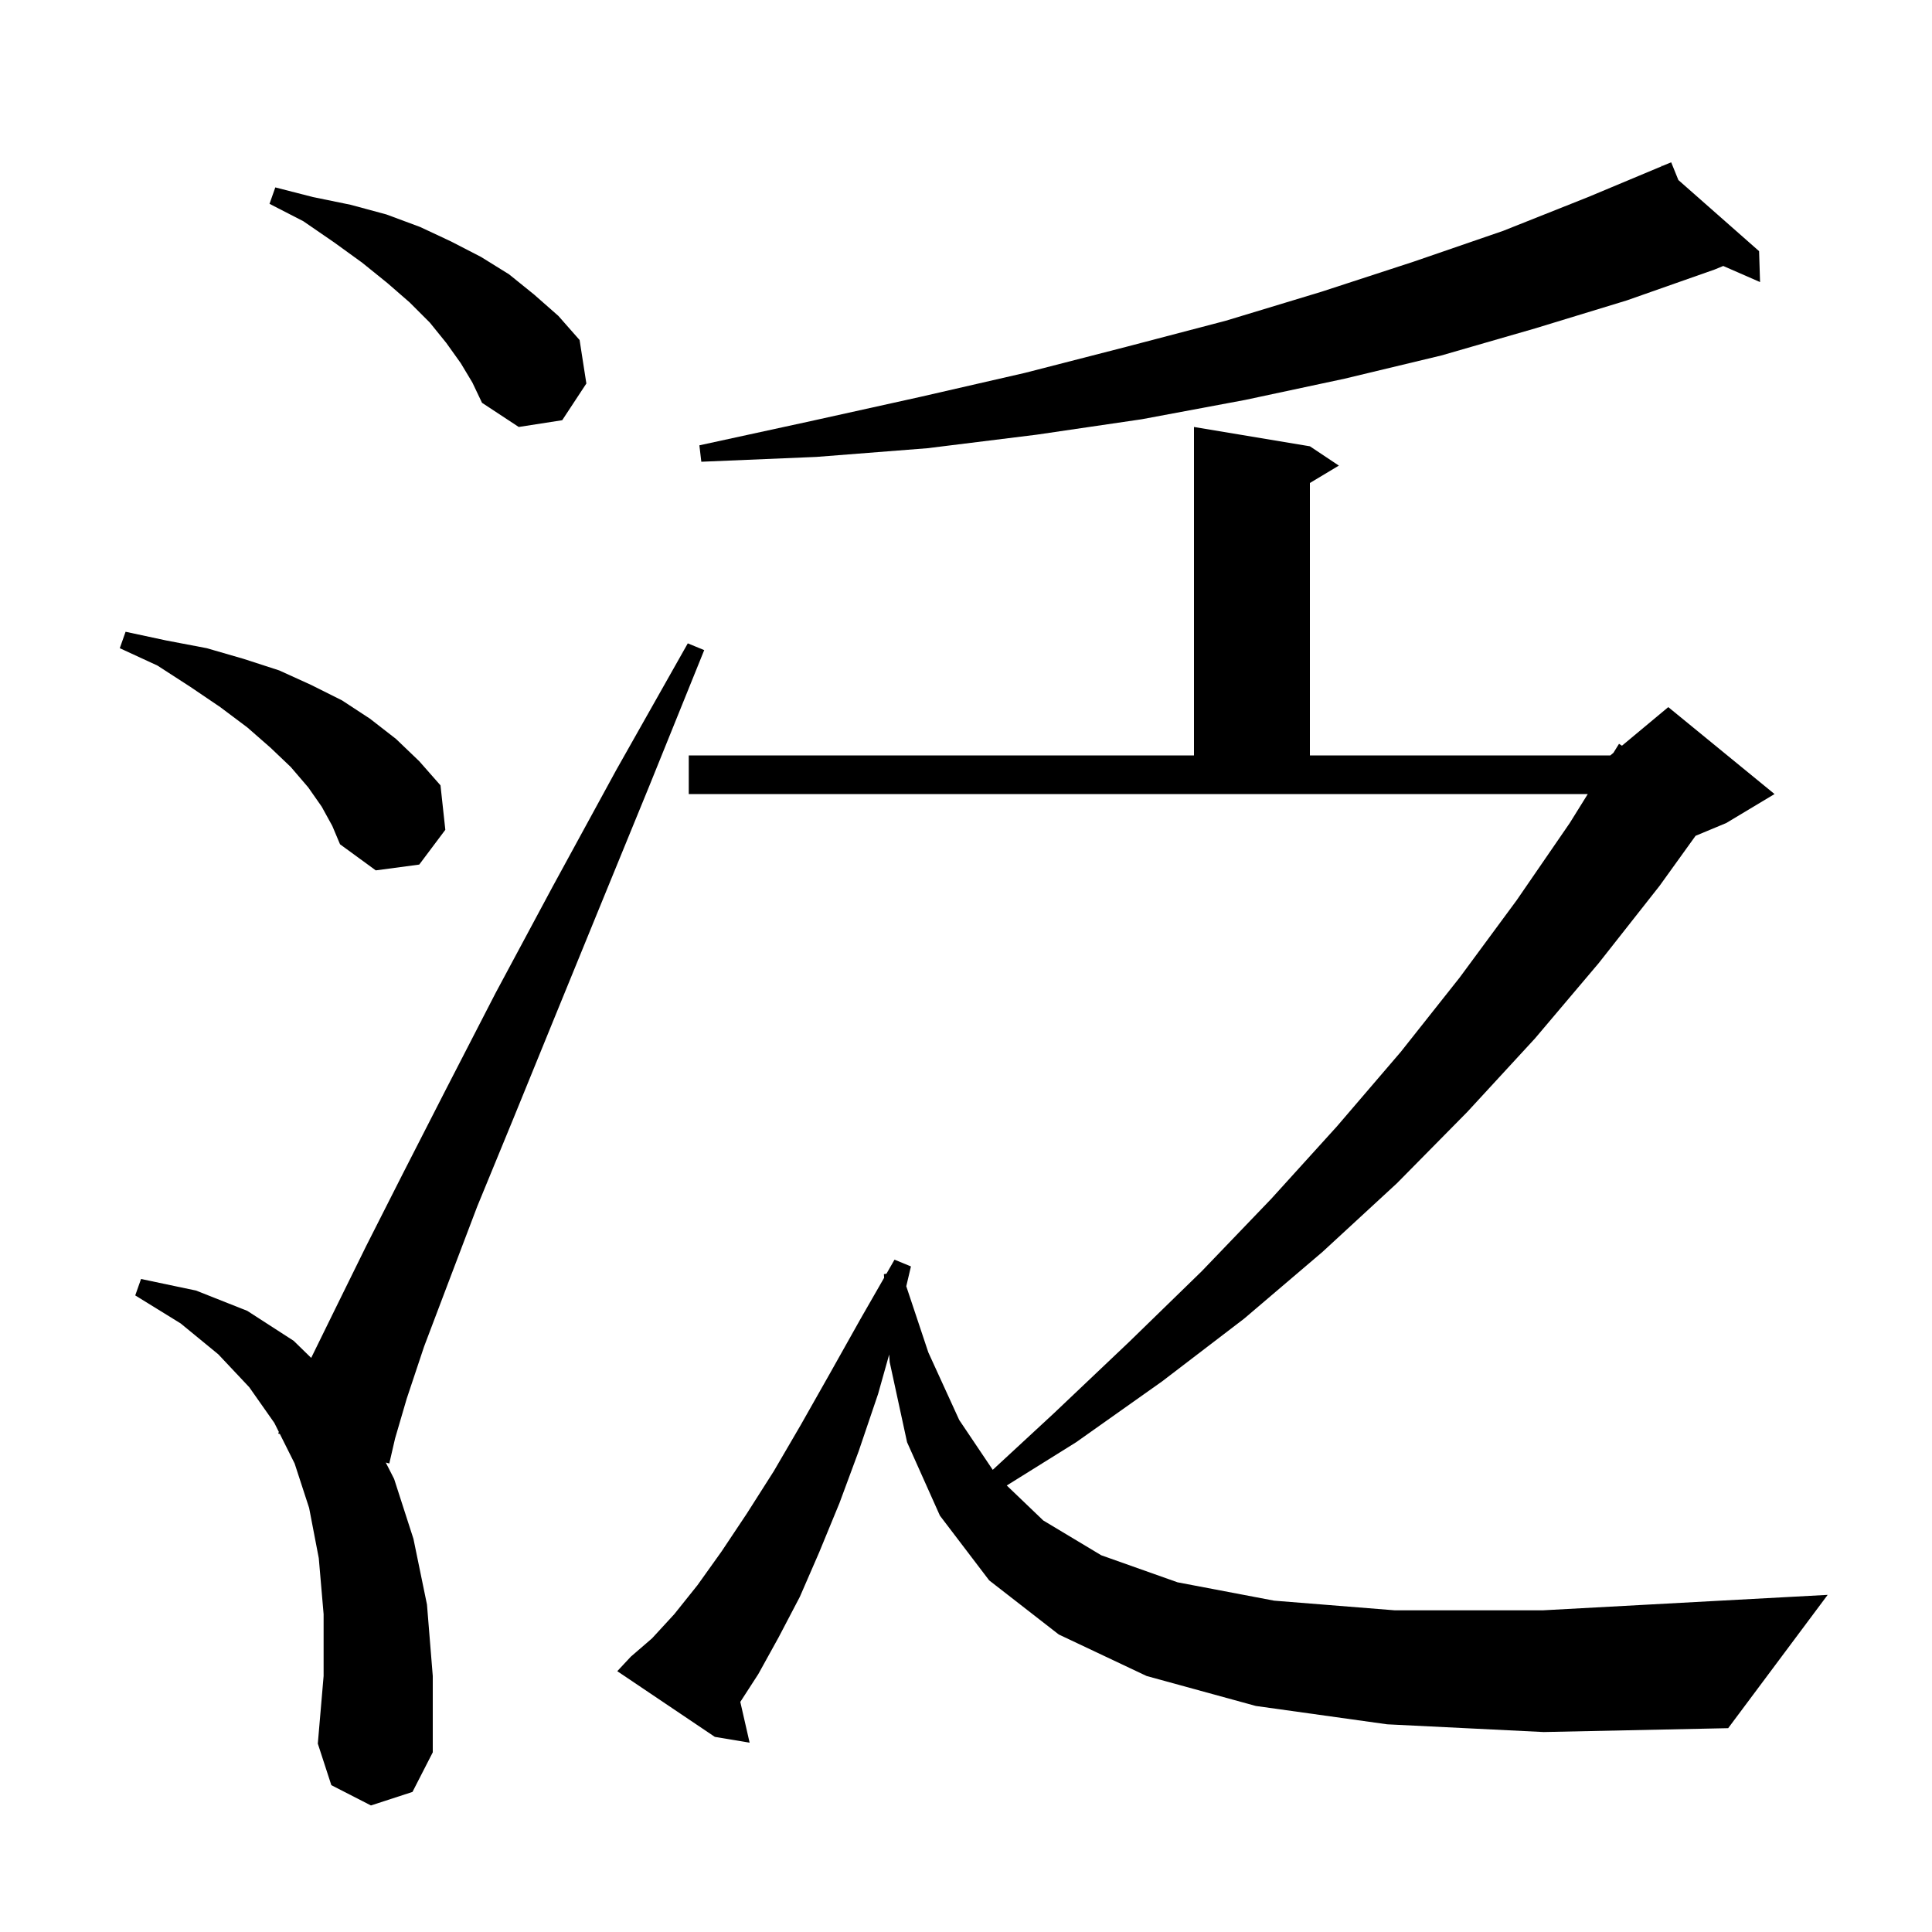 <svg xmlns="http://www.w3.org/2000/svg" xmlns:xlink="http://www.w3.org/1999/xlink" version="1.1" baseProfile="full" viewBox="0 0 200 200" width="200" height="200">
<g fill="black">
<path d="M 38.4 186.9 L 34.3 184.8 L 32.9 180.5 L 33.5 173.5 L 33.5 167.1 L 33.0 161.3 L 32.0 156.1 L 30.5 151.5 L 28.973 148.447 L 28.8 148.4 L 28.866 148.232 L 28.4 147.3 L 25.8 143.6 L 22.6 140.2 L 18.7 137.0 L 14.0 134.1 L 14.6 132.4 L 20.3 133.6 L 25.6 135.7 L 30.4 138.8 L 32.213 140.569 L 34.7 135.5 L 37.9 129.0 L 41.7 121.5 L 46.2 112.7 L 51.3 102.8 L 57.2 91.8 L 63.8 79.7 L 71.2 66.6 L 72.9 67.3 L 67.2 81.4 L 62.0 94.1 L 57.3 105.6 L 53.1 115.9 L 49.4 124.9 L 46.4 132.8 L 43.9 139.4 L 42.1 144.8 L 40.9 148.9 L 40.3 151.5 L 39.935 151.402 L 40.8 153.1 L 42.8 159.3 L 44.2 166.1 L 44.8 173.5 L 44.8 181.4 L 42.7 185.5 Z M 143.6 178.5 L 130.0 176.6 L 118.7 173.5 L 109.6 169.2 L 102.4 163.6 L 97.3 156.9 L 93.9 149.3 L 92.1 141.0 L 92.048 140.217 L 90.9 144.3 L 88.9 150.2 L 86.9 155.6 L 84.8 160.7 L 82.8 165.3 L 80.6 169.5 L 78.5 173.3 L 76.636 176.181 L 77.6 180.4 L 74.0 179.8 L 63.9 173.0 L 65.3 171.5 L 67.5 169.6 L 69.8 167.1 L 72.2 164.1 L 74.7 160.6 L 77.3 156.7 L 80.1 152.3 L 82.9 147.5 L 85.9 142.2 L 89.1 136.5 L 91.525 132.274 L 91.5 131.9 L 91.765 131.856 L 92.6 130.4 L 94.3 131.1 L 93.817 133.152 L 96.1 140.0 L 99.3 147.0 L 102.768 152.157 L 109.1 146.3 L 116.9 138.9 L 124.4 131.6 L 131.6 124.1 L 138.4 116.6 L 145.0 108.9 L 151.1 101.2 L 157.0 93.2 L 162.5 85.2 L 164.366 82.2 L 71.3 82.2 L 71.3 78.2 L 123.6 78.2 L 123.6 44.2 L 135.6 46.2 L 138.6 48.2 L 135.6 50.0 L 135.6 78.2 L 166.7 78.2 L 167.019 77.934 L 167.6 77.0 L 167.905 77.196 L 172.7 73.2 L 183.7 82.2 L 178.7 85.2 L 175.525 86.523 L 171.8 91.7 L 165.5 99.7 L 158.9 107.5 L 151.9 115.1 L 144.6 122.5 L 136.9 129.6 L 128.8 136.5 L 120.3 143.0 L 111.4 149.3 L 104.22 153.778 L 108.0 157.4 L 114.0 161.0 L 121.9 163.8 L 131.9 165.7 L 144.4 166.7 L 159.7 166.7 L 178.1 165.7 L 189.2 165.1 L 178.9 178.9 L 159.8 179.3 Z M 33.3 83.5 L 31.9 81.5 L 30.1 79.4 L 28.0 77.4 L 25.6 75.3 L 22.8 73.2 L 19.7 71.1 L 16.3 68.9 L 12.4 67.1 L 13.0 65.4 L 17.2 66.3 L 21.4 67.1 L 25.2 68.2 L 28.9 69.4 L 32.2 70.9 L 35.4 72.5 L 38.3 74.4 L 41.0 76.5 L 43.4 78.8 L 45.6 81.3 L 46.1 85.9 L 43.4 89.5 L 38.9 90.1 L 35.2 87.4 L 34.4 85.5 Z M 173.745 18.638 L 182.1 26.0 L 182.2 29.2 L 178.389 27.533 L 177.5 27.9 L 168.4 31.1 L 158.9 34.0 L 149.2 36.8 L 139.2 39.2 L 128.9 41.4 L 118.2 43.4 L 107.3 45.0 L 96.0 46.4 L 84.5 47.3 L 72.6 47.8 L 72.4 46.1 L 83.9 43.6 L 95.2 41.1 L 106.1 38.6 L 116.6 35.9 L 126.9 33.2 L 136.8 30.2 L 146.3 27.1 L 155.6 23.9 L 164.4 20.4 L 172.05 17.198 L 172.0 17.1 L 172.091 17.18 L 173.0 16.8 Z M 47.7 37.6 L 46.2 35.5 L 44.5 33.4 L 42.4 31.3 L 40.1 29.3 L 37.5 27.2 L 34.6 25.1 L 31.4 22.9 L 27.9 21.1 L 28.5 19.4 L 32.4 20.4 L 36.3 21.2 L 40.0 22.2 L 43.5 23.5 L 46.7 25.0 L 49.8 26.6 L 52.7 28.4 L 55.3 30.5 L 57.8 32.7 L 60.0 35.2 L 60.7 39.7 L 58.2 43.5 L 53.7 44.2 L 49.9 41.7 L 48.9 39.6 Z " />
</g>
</svg>
